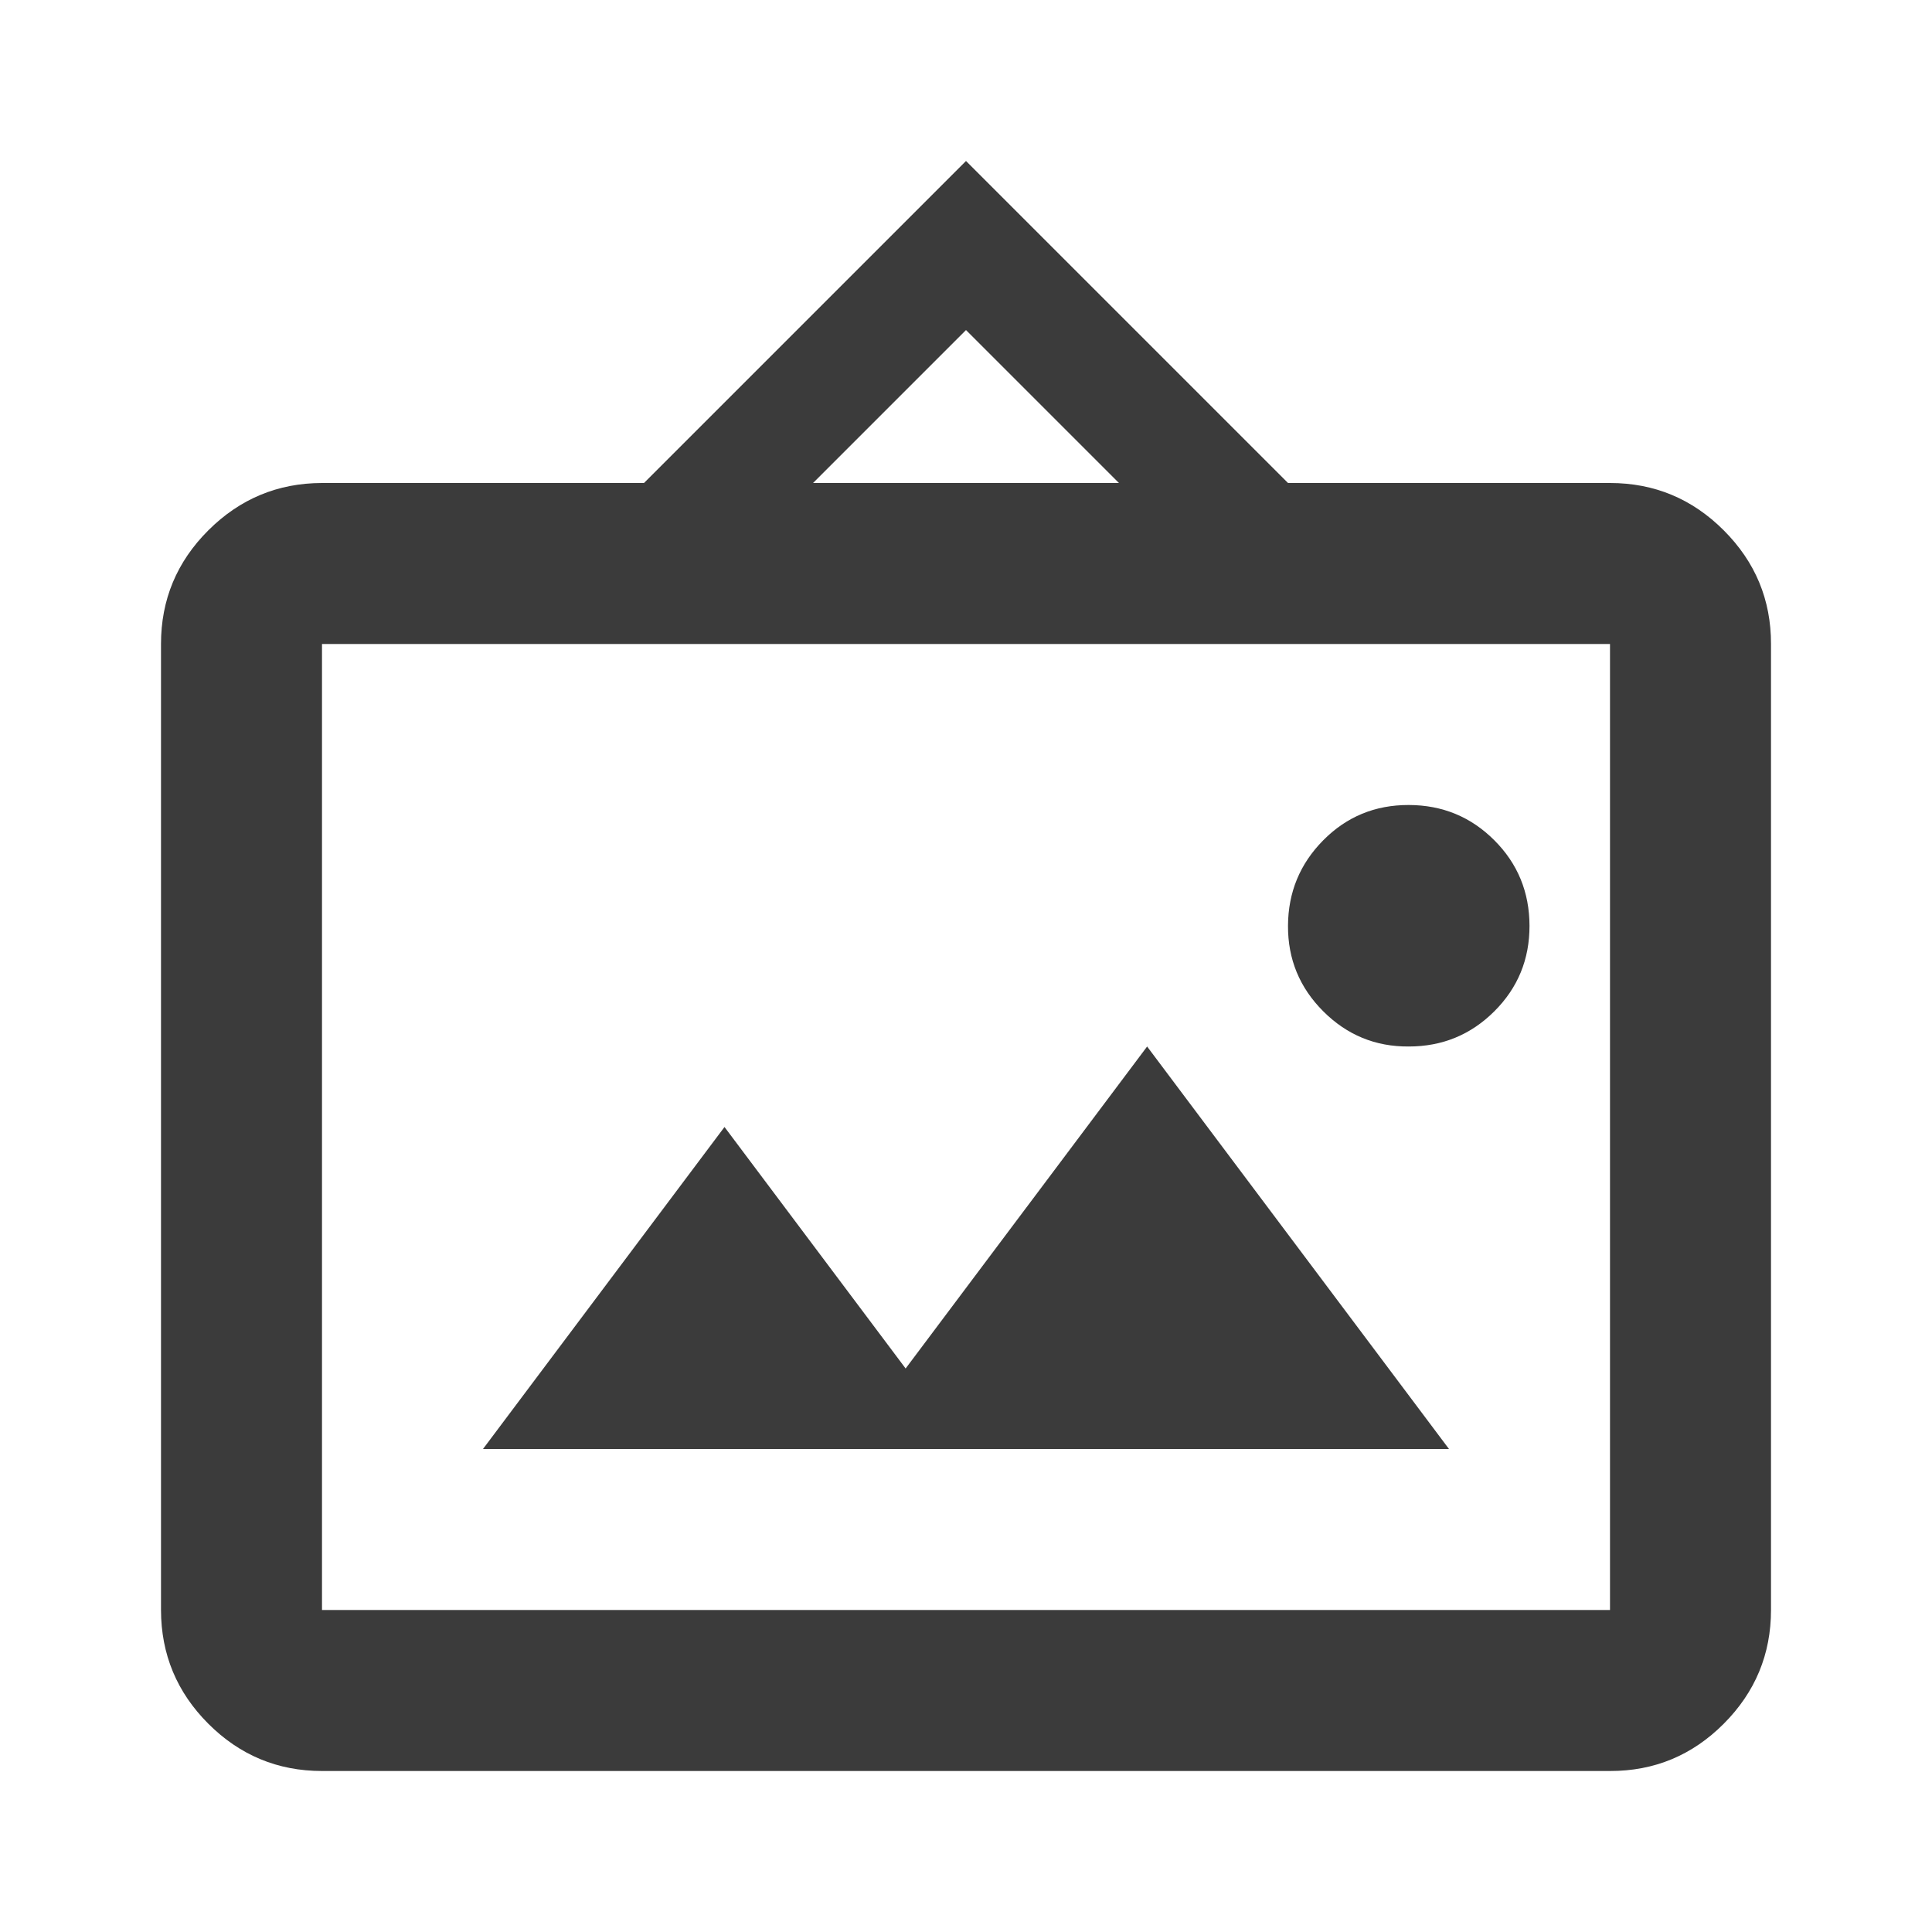 <svg width="24" height="24" viewBox="0 0 24 24" fill="none" xmlns="http://www.w3.org/2000/svg">
<path d="M4 22C3.45 22 2.979 21.804 2.588 21.413C2.197 21.022 2.001 20.551 2 20V8C2 7.45 2.196 6.979 2.588 6.588C2.98 6.197 3.451 6.001 4 6H8L12 2L16 6H20C20.55 6 21.021 6.196 21.413 6.588C21.805 6.98 22.001 7.451 22 8V20C22 20.55 21.804 21.021 21.413 21.413C21.022 21.805 20.551 22.001 20 22H4ZM4 20H20V8H4V20ZM6 18H18L14.25 13L11.25 17L9 14L6 18ZM17.5 13C17.917 13 18.271 12.854 18.563 12.563C18.855 12.272 19.001 11.917 19 11.5C18.999 11.083 18.854 10.729 18.563 10.438C18.272 10.147 17.918 10.001 17.5 10C17.082 9.999 16.728 10.145 16.438 10.438C16.148 10.731 16.002 11.085 16 11.5C15.998 11.915 16.144 12.269 16.438 12.563C16.732 12.857 17.086 13.003 17.5 13ZM10.1 6H13.9L12 4.1L10.1 6Z" fill="#3B3B3B"/>
</svg>
